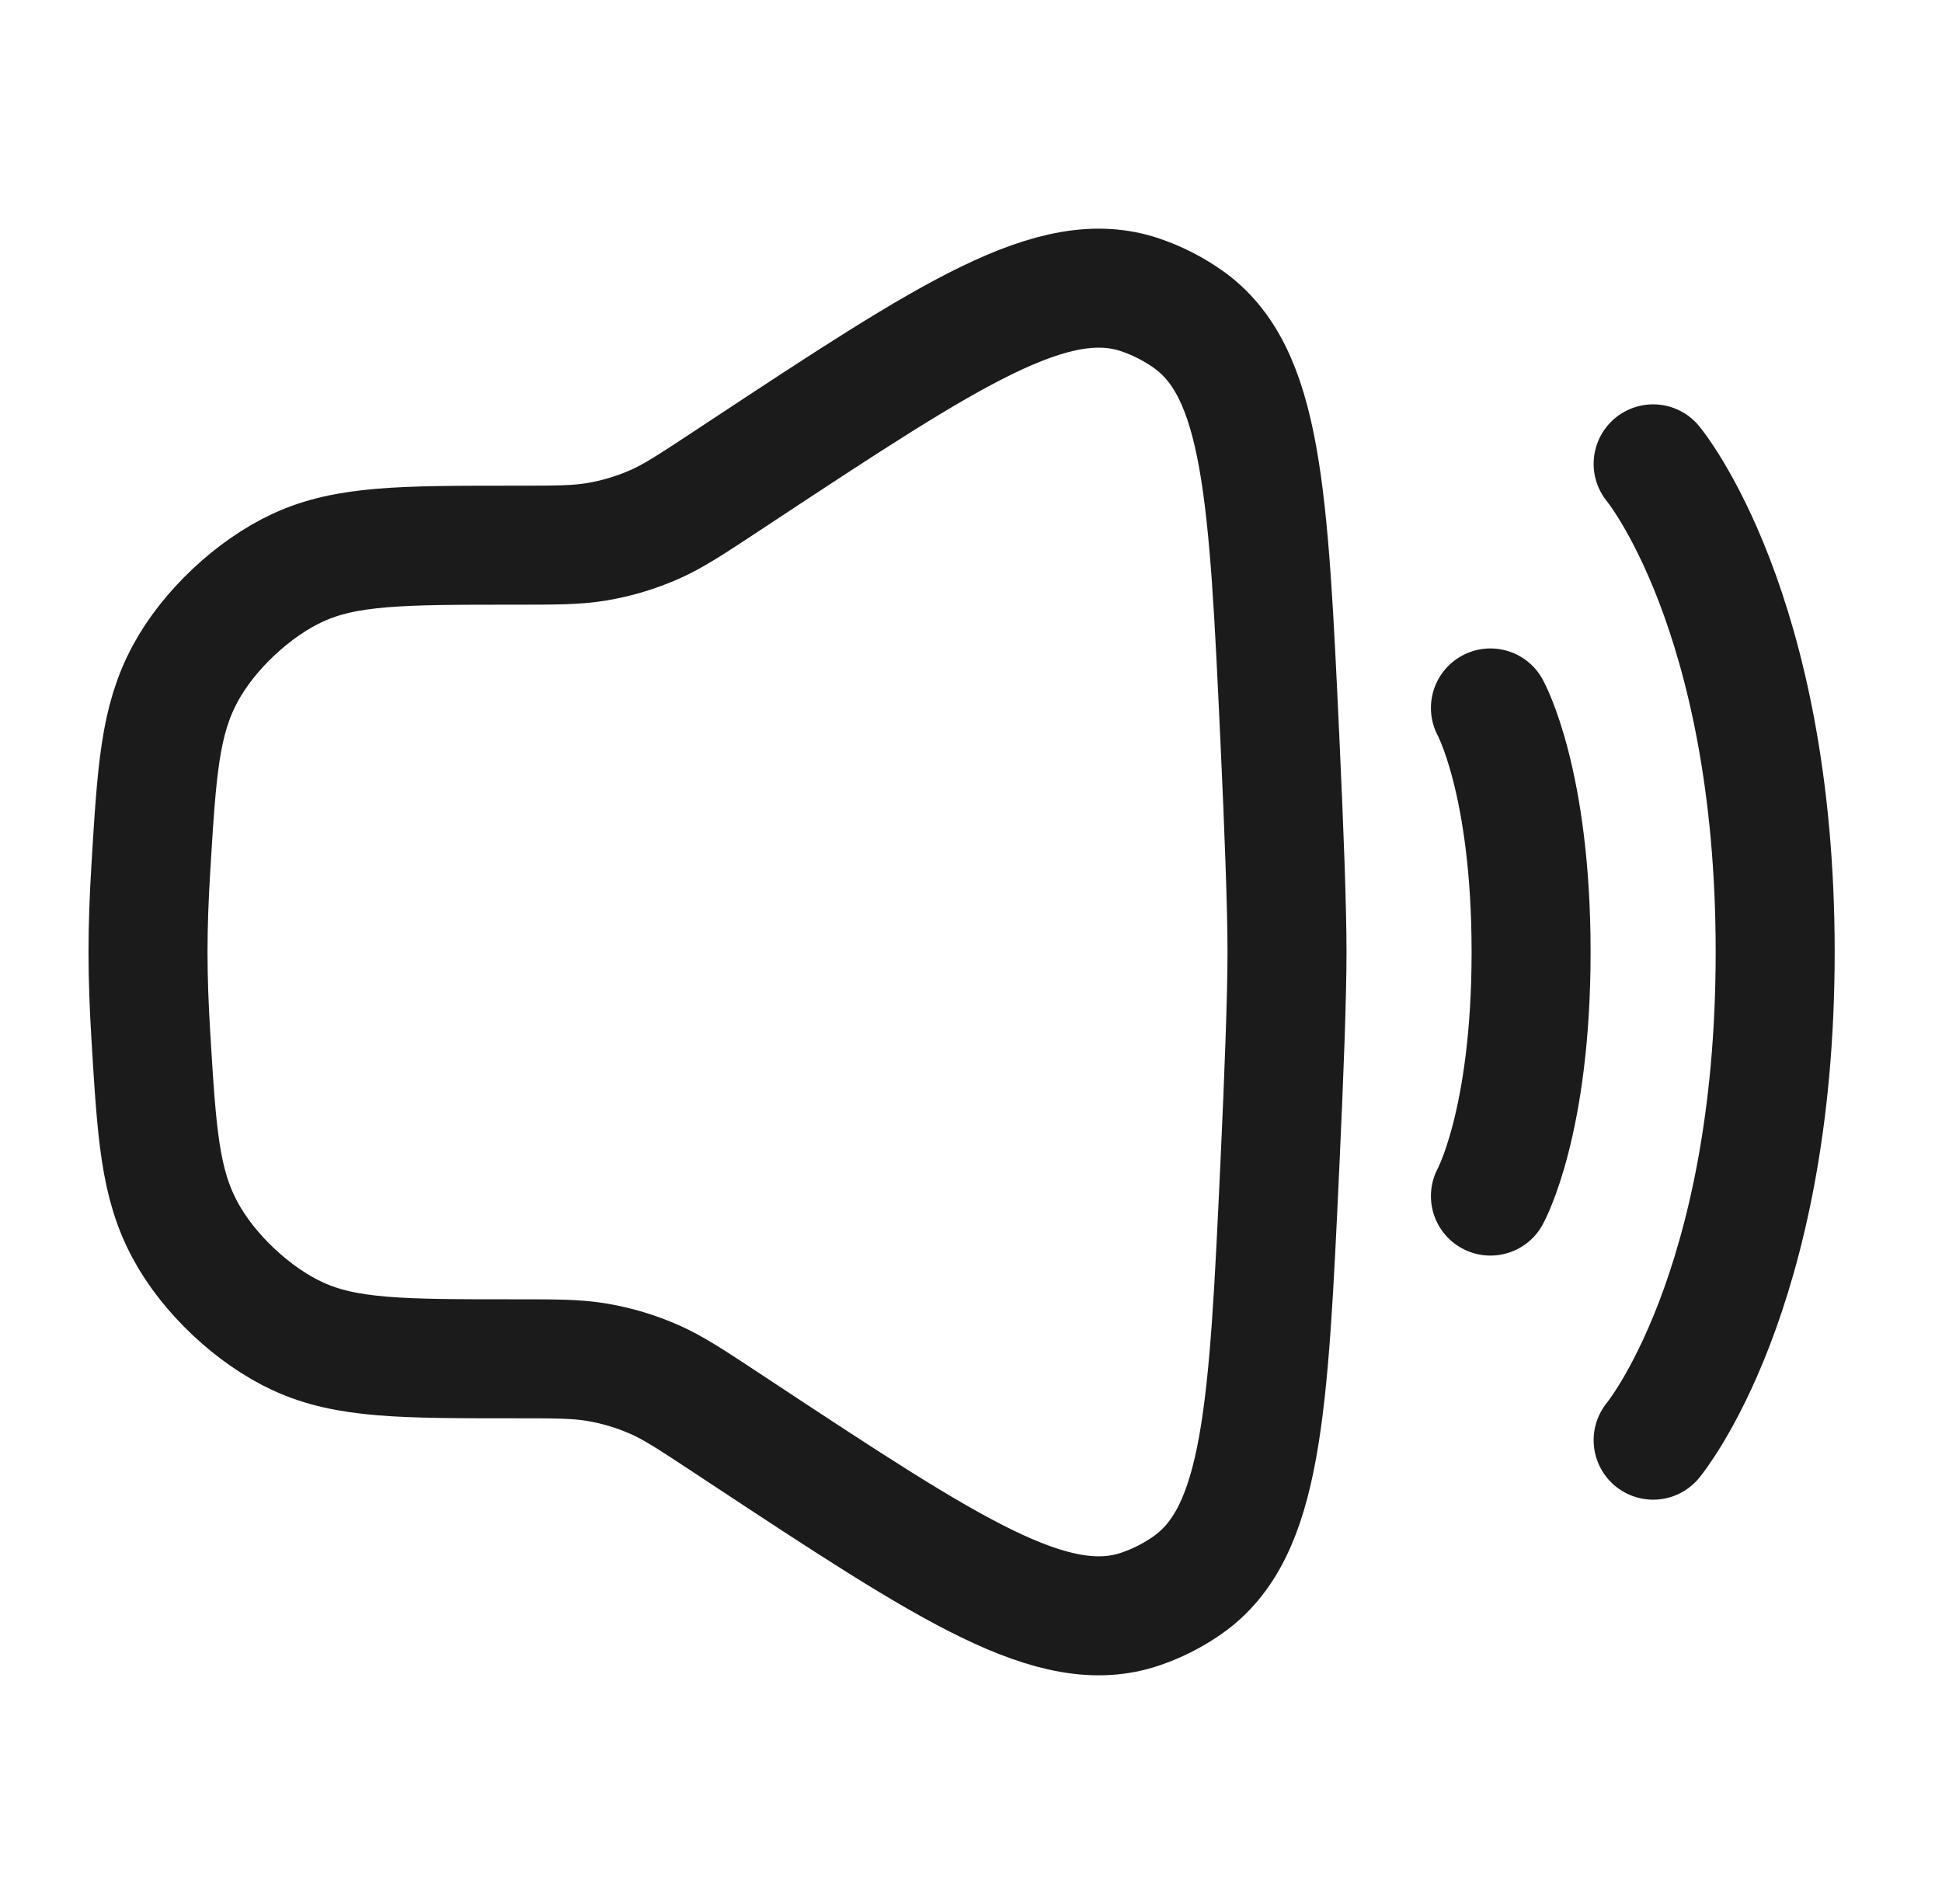 <svg width="51" height="50" viewBox="0 0 51 50" fill="none" xmlns="http://www.w3.org/2000/svg">
<path d="M3.961 22.803C4.118 20.22 4.197 18.929 4.866 17.686C5.478 16.552 6.648 15.451 7.818 14.909C9.098 14.317 10.566 14.317 13.502 14.317C14.596 14.317 15.143 14.317 15.673 14.227C16.197 14.139 16.707 13.986 17.194 13.771C17.685 13.554 18.142 13.253 19.055 12.651L19.523 12.342C24.956 8.76 27.673 6.969 29.954 7.747C30.391 7.896 30.814 8.112 31.192 8.377C33.164 9.763 33.313 12.986 33.613 19.433C33.724 21.821 33.799 23.864 33.799 25C33.799 26.137 33.724 28.18 33.613 30.567C33.313 37.014 33.164 40.237 31.192 41.623C30.814 41.889 30.391 42.104 29.954 42.253C27.673 43.031 24.956 41.24 19.523 37.658L19.055 37.349C18.142 36.747 17.685 36.446 17.194 36.229C16.707 36.014 16.197 35.861 15.673 35.773C15.143 35.683 14.596 35.683 13.502 35.683C10.566 35.683 9.098 35.683 7.818 35.091C6.648 34.55 5.478 33.449 4.866 32.314C4.197 31.072 4.118 29.78 3.961 27.198C3.914 26.433 3.887 25.689 3.887 25C3.887 24.311 3.914 23.567 3.961 22.803Z" stroke="#1B1B1B" stroke-width="3.125"/>
<path d="M43.414 12.181C43.414 12.181 46.619 16.027 46.619 25C46.619 33.974 43.414 37.82 43.414 37.82" stroke="#1B1B1B" stroke-width="3.125" stroke-linecap="round"/>
<path d="M39.141 18.591C39.141 18.591 40.209 20.514 40.209 25.001C40.209 29.488 39.141 31.41 39.141 31.41" stroke="#1B1B1B" stroke-width="3.125" stroke-linecap="round"/>
</svg>
